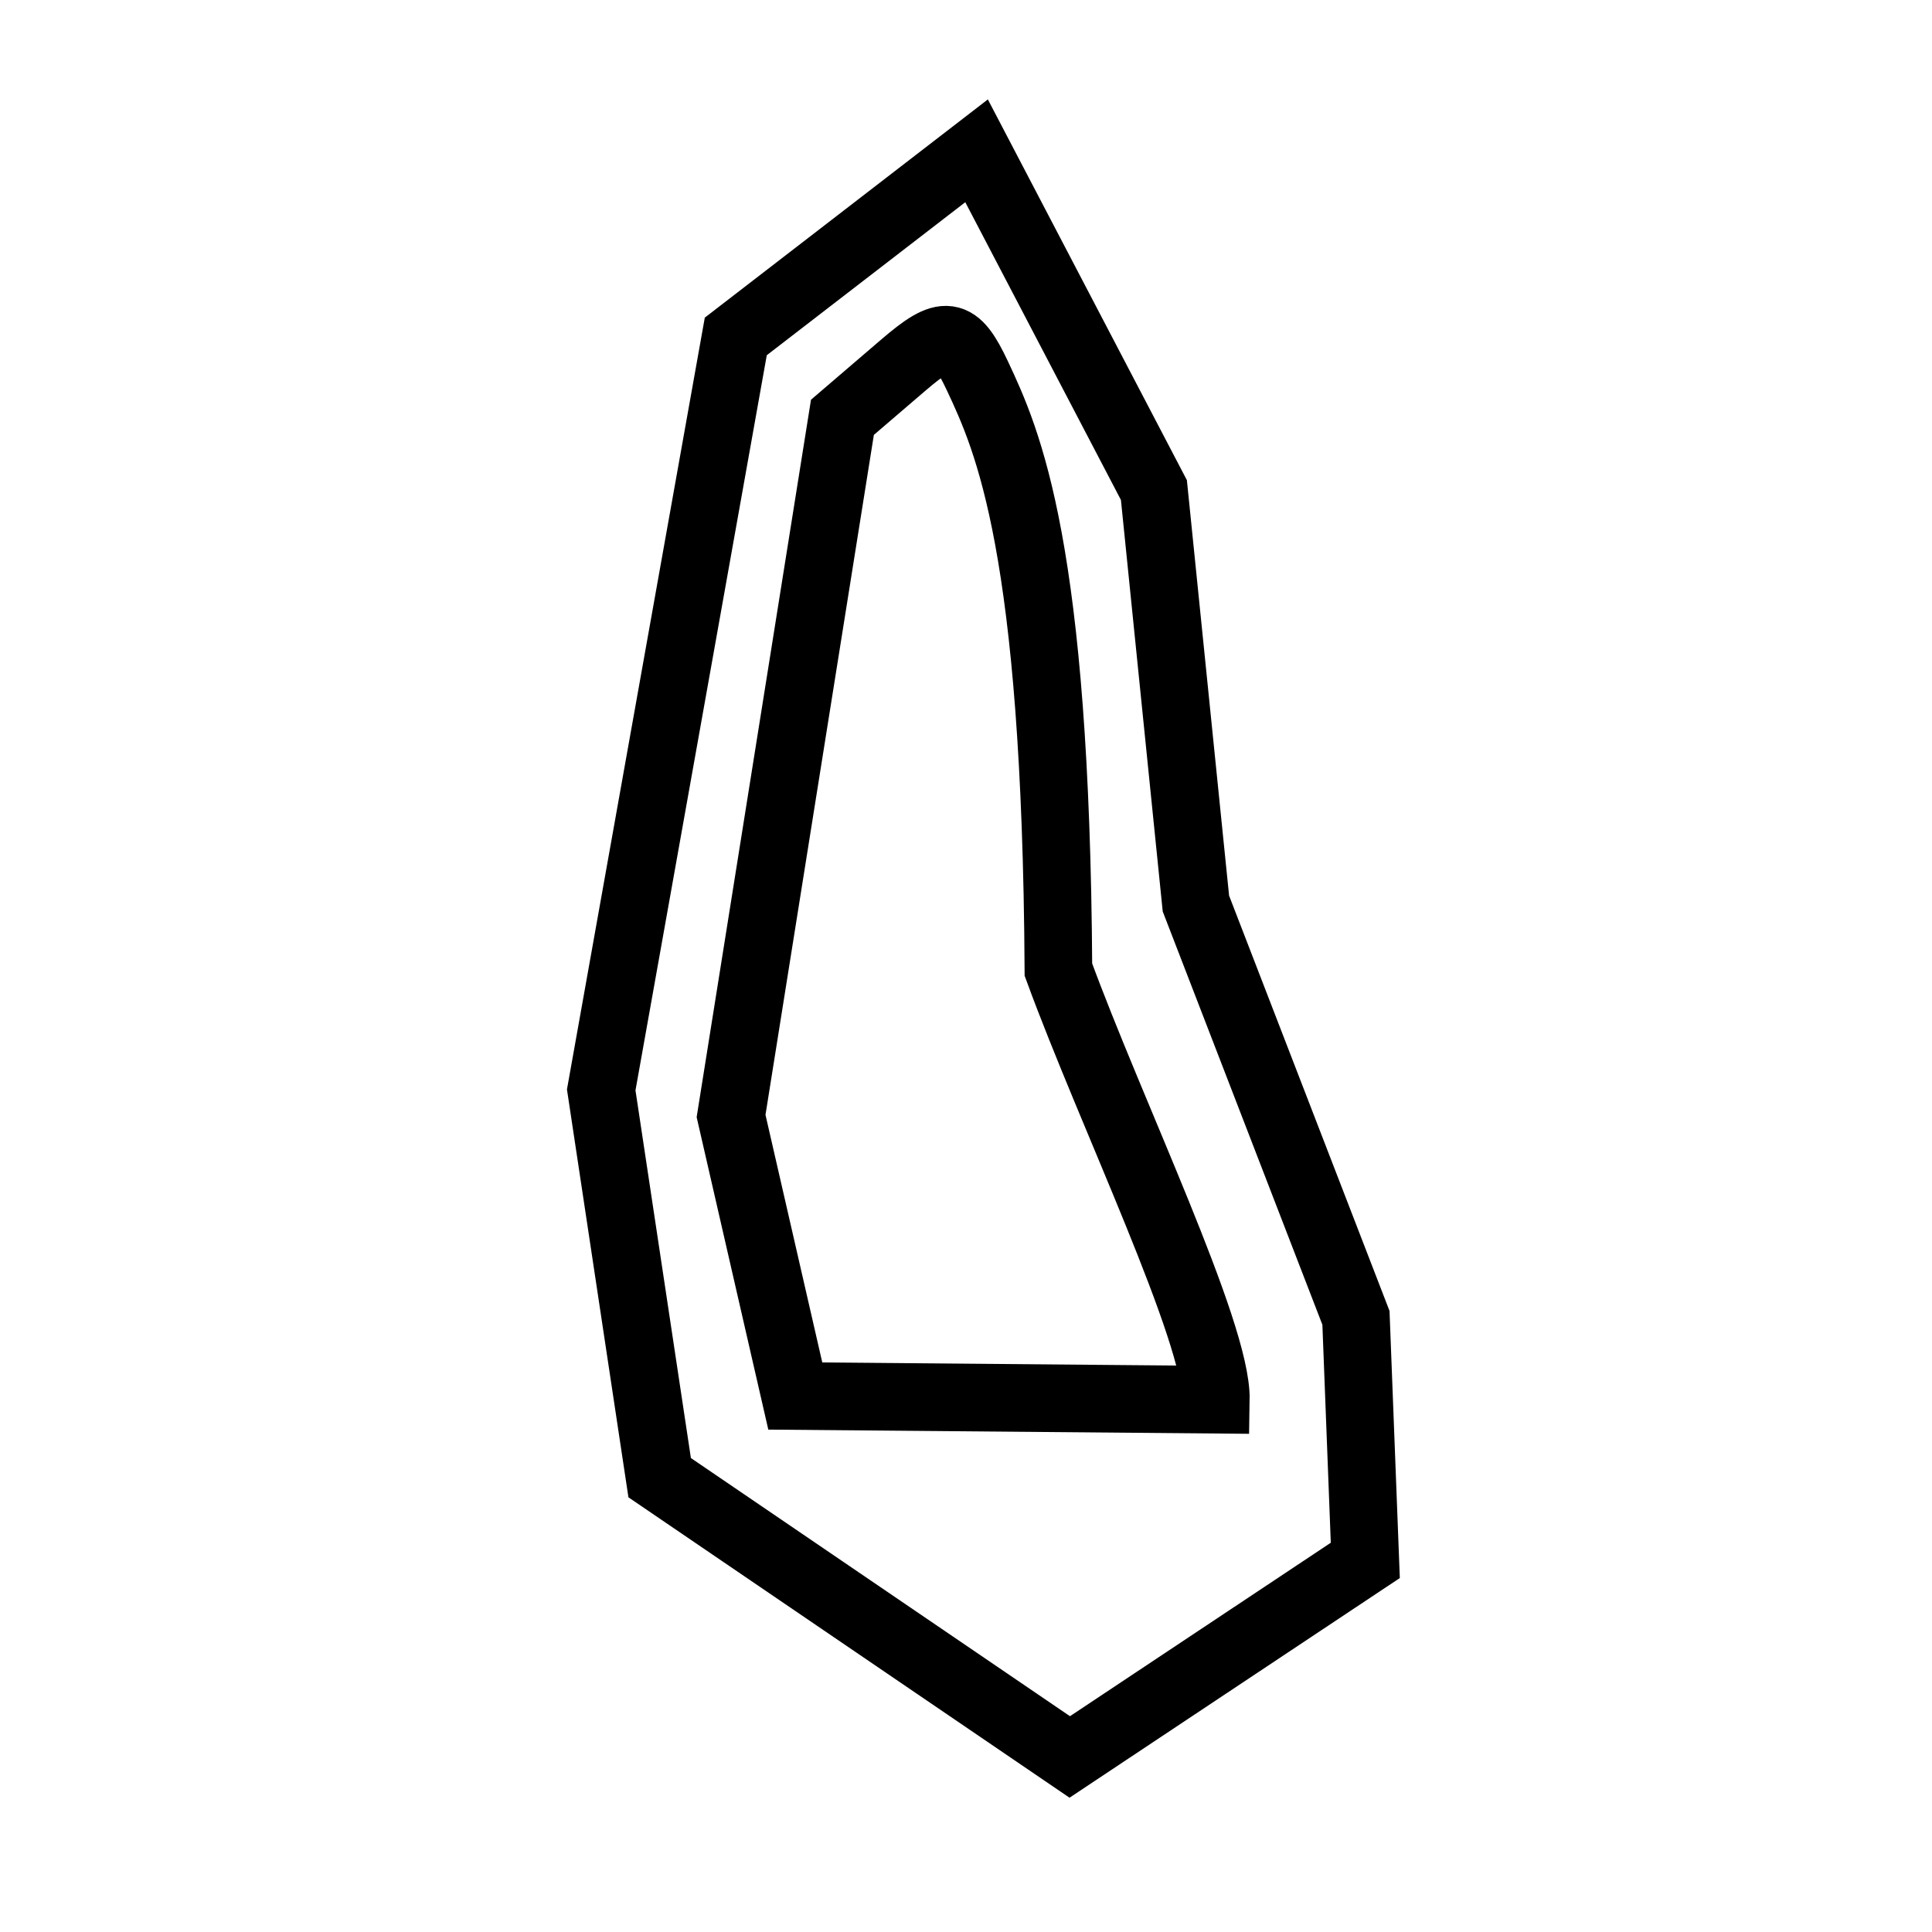 <?xml version="1.0" encoding="UTF-8" standalone="no"?>
<!-- Created with Inkscape (http://www.inkscape.org/) -->
<svg xmlns:svg="http://www.w3.org/2000/svg" xmlns="http://www.w3.org/2000/svg" version="1.0" width="100" height="100" id="svg1340">
  <defs id="defs1343"/>
  <path d="M 59.726,25.365 L 50.547,7.806 L 38.084,17.414 L 31.119,56.413 L 34.144,76.484 L 55.37,90.94 L 70.668,80.766 L 70.184,68.211 L 61.9,46.768 L 59.726,25.365 z M 46.758,18.896 C 48.933,17.032 49.48,17.097 50.584,19.442 C 52.174,22.822 54.657,28.336 54.783,50.189 C 57.499,57.609 62.994,68.968 62.933,72.448 L 41.164,72.258 L 37.84,57.764 L 43.604,21.6 L 46.758,18.896 z " style="opacity: 1; fill: none; fill-opacity: 1; fill-rule: evenodd; stroke: rgb(0, 0, 0); stroke-width: 3.5; stroke-linecap: butt; stroke-linejoin: miter; stroke-miterlimit: 4; stroke-dasharray: none; stroke-opacity: 1;" id="path1349"/>
</svg>